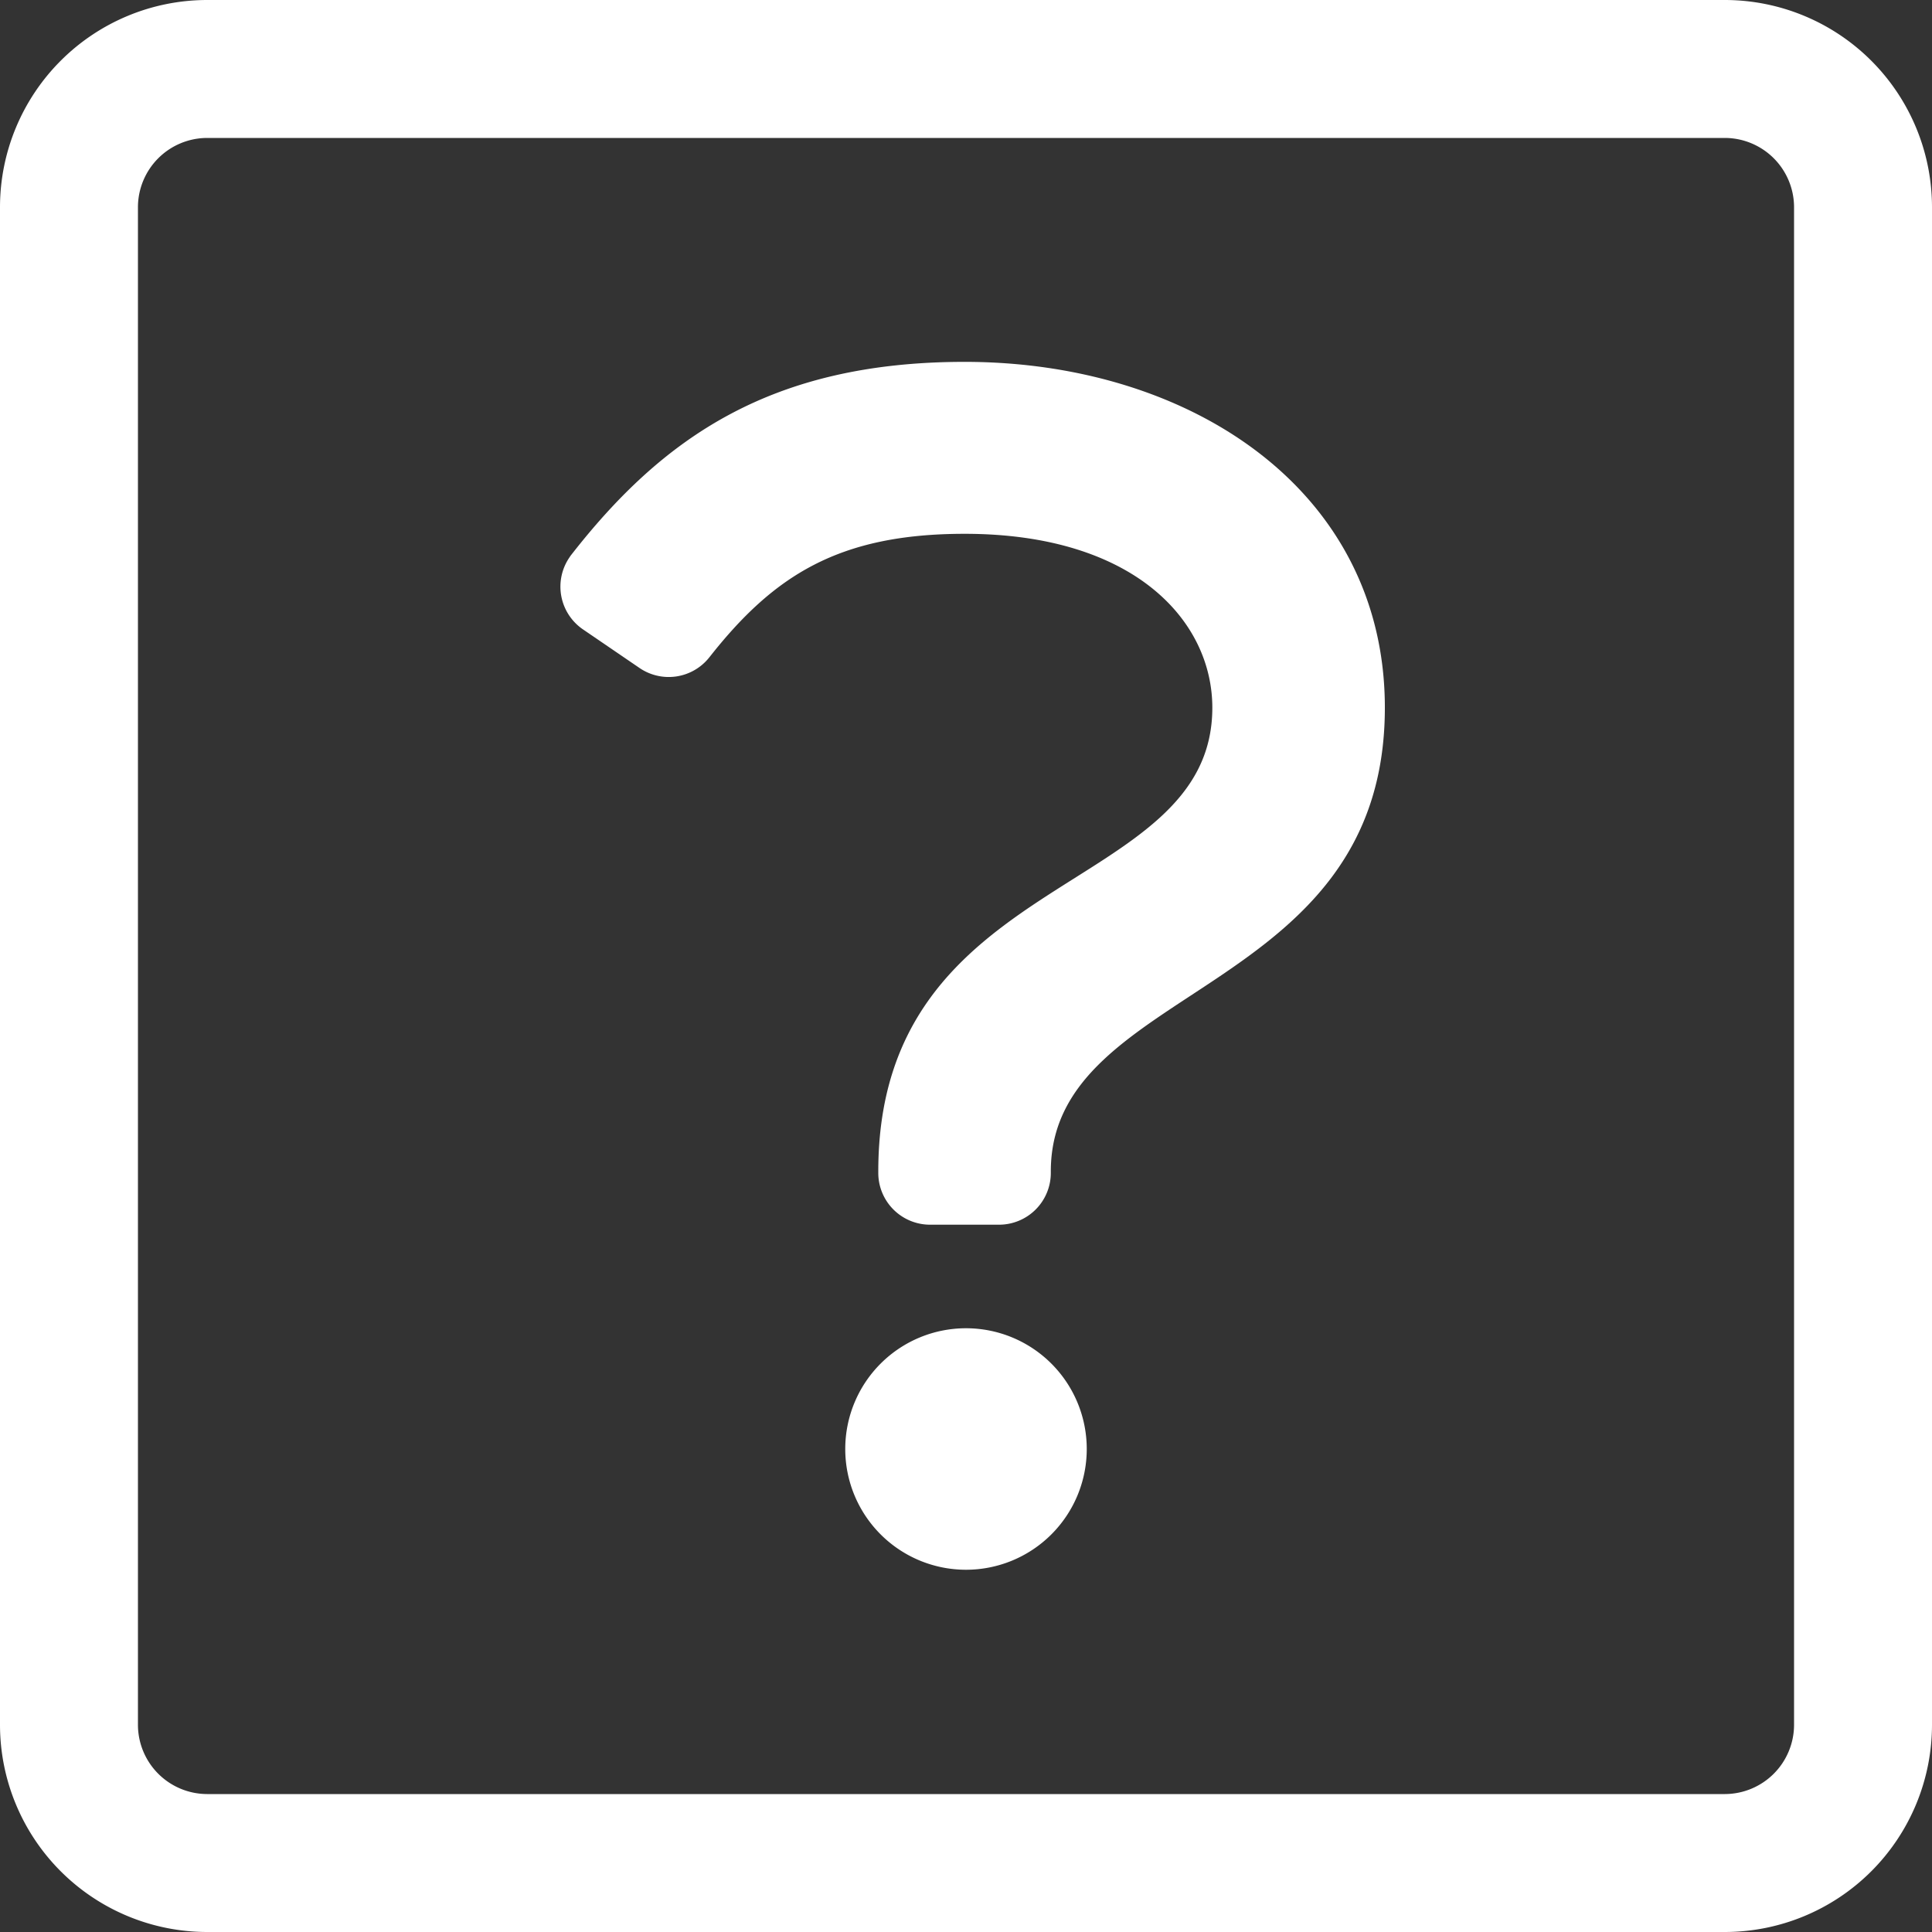 <svg id="Layer_1" data-name="Layer 1" xmlns="http://www.w3.org/2000/svg" viewBox="0 0 100 100"><rect x="0" y="0" width="100" height="100" fill="#333333" stroke="none"/><defs><style>.cls-1{fill:#fff;}</style></defs><path class="cls-1" d="M89.29,0H10.71A10.73,10.73,0,0,0,0,10.71V89.29A10.73,10.73,0,0,0,10.71,100H89.29A10.73,10.73,0,0,0,100,89.29V10.71A10.73,10.73,0,0,0,89.29,0Zm3.57,89.29a3.59,3.59,0,0,1-3.57,3.57H10.71a3.59,3.59,0,0,1-3.57-3.57V10.71a3.59,3.59,0,0,1,3.57-3.57H89.29a3.59,3.59,0,0,1,3.57,3.57ZM50,68.75A6.25,6.25,0,1,0,56.25,75,6.25,6.25,0,0,0,50,68.75Zm1.71-5.36H48.14a2.68,2.68,0,0,1-2.68-2.68v-.08c0-15.7,17.29-14.2,17.29-24,0-4.46-4-9-12.82-9-6.51,0-9.88,2.15-13.22,6.4a2.68,2.68,0,0,1-3.63.53l-2.93-2a2.68,2.68,0,0,1-.66-3.73.86.86,0,0,1,.07-.1c4.74-6.08,10.36-10,20.37-10,11.67,0,21.75,6.64,21.75,17.9,0,15-17.29,14.26-17.29,24v.08A2.68,2.68,0,0,1,51.71,63.39Z"/></svg>